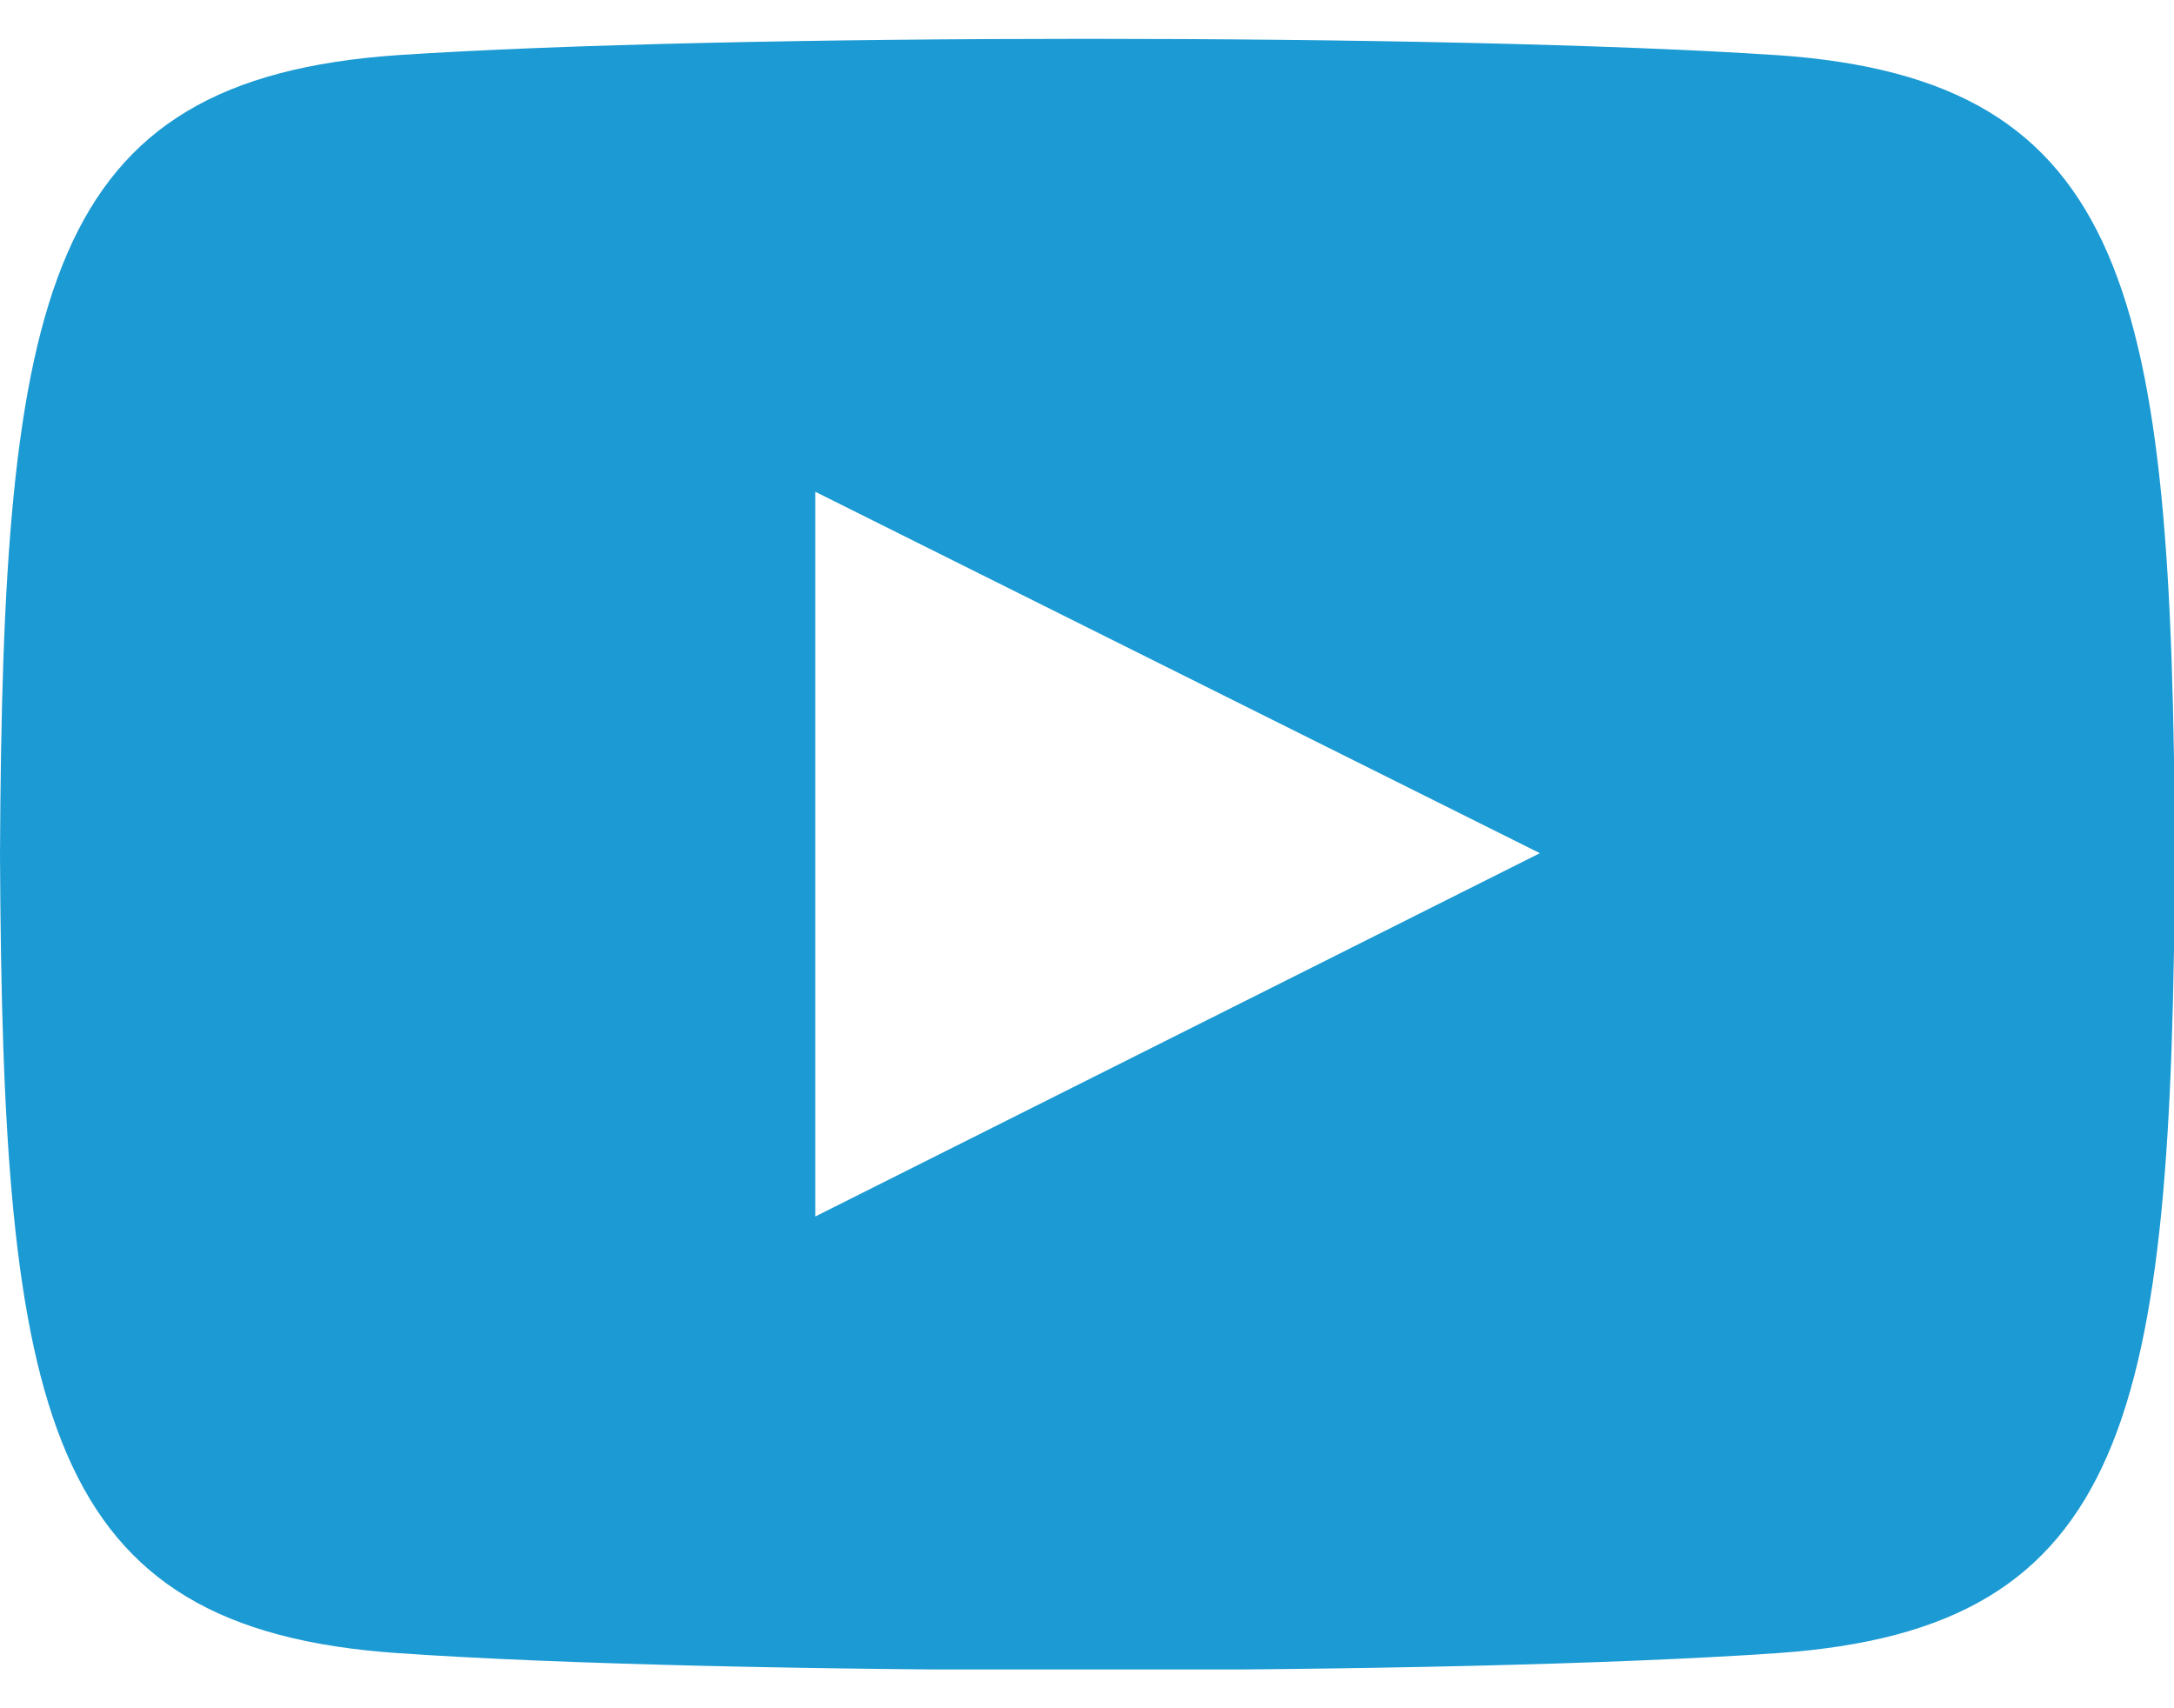 <svg width="28" height="22" viewBox="0 0 28 22" fill="none" xmlns="http://www.w3.org/2000/svg">
<g id="icon_youtube 1" clip-path="url(#clip0_935_2708)">
<path id="&#227;&#131;&#172;&#227;&#130;&#164;&#227;&#131;&#164;&#227;&#131;&#188; 1" d="M22.878 0.71C18.678 0.43 9.31 0.43 5.122 0.71C0.572 1.025 0.035 3.767 0 11C0.035 18.21 0.56 20.975 5.122 21.29C9.322 21.582 18.69 21.582 22.89 21.29C27.44 20.975 27.977 18.233 28.012 11C27.977 3.79 27.452 1.025 22.89 0.71H22.878ZM10.5 15.667V6.333L19.833 10.988L10.5 15.667Z" fill="#1C9AD3"/>
</g>
<defs>
<clipPath id="clip0_935_2708">
<rect width="28" height="21" fill="white" transform="translate(0 0.5)"/>
</clipPath>
</defs>
</svg>
